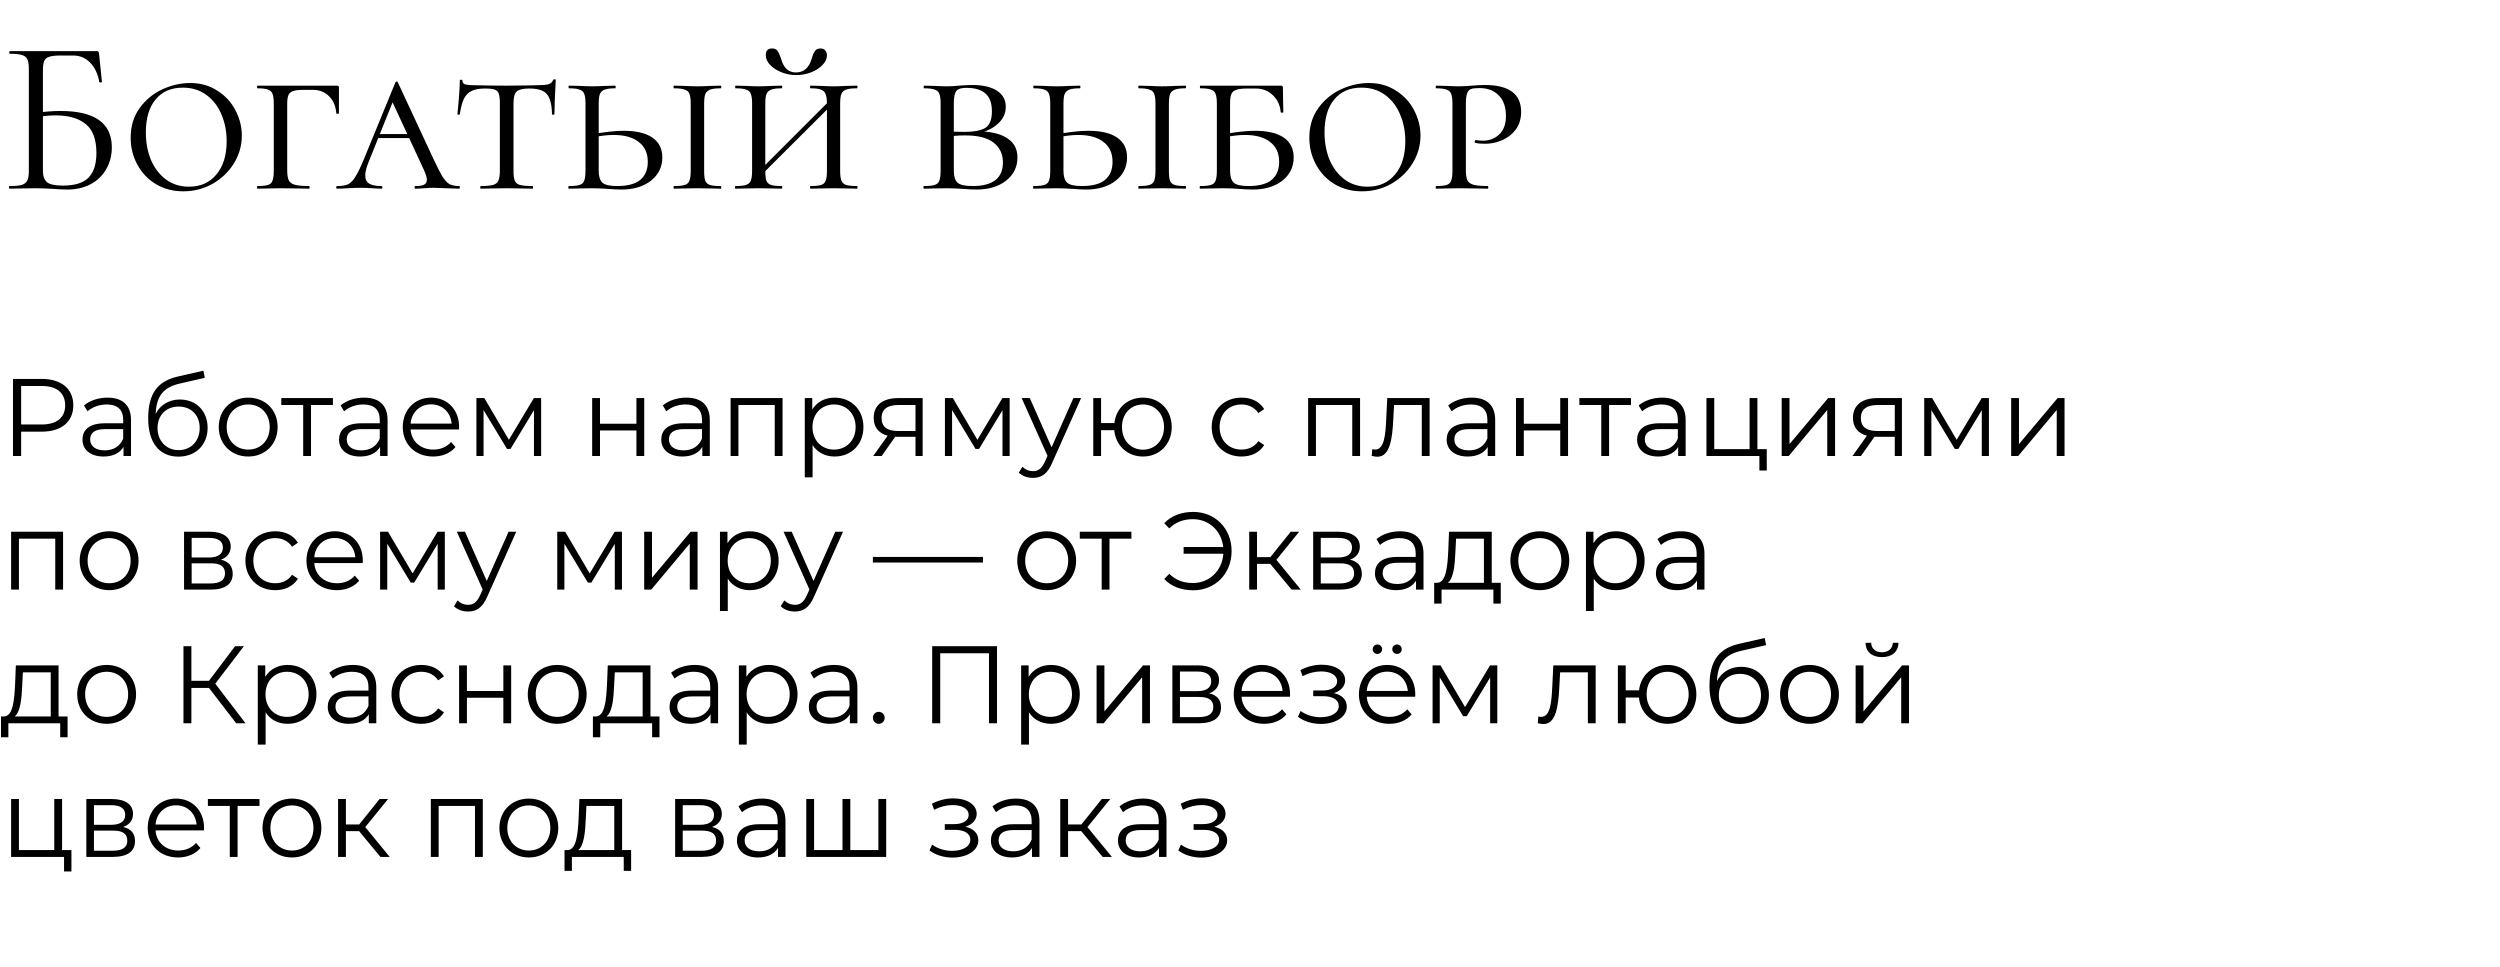 <?xml version="1.0" encoding="UTF-8"?> <svg xmlns="http://www.w3.org/2000/svg" width="318" height="123" viewBox="0 0 318 123" fill="none"><path d="M8.568 24.112C8.064 24.112 7.476 24.084 6.804 24.028C6.524 24.009 6.188 23.991 5.796 23.972C5.404 23.953 4.984 23.944 4.536 23.944L2.632 23.972C2.296 23.991 1.82 24 1.204 24C1.167 24 1.148 23.944 1.148 23.832C1.148 23.72 1.167 23.664 1.204 23.664C1.913 23.664 2.436 23.617 2.772 23.524C3.108 23.412 3.341 23.225 3.472 22.964C3.603 22.703 3.668 22.292 3.668 21.732V8.768C3.668 8.208 3.603 7.797 3.472 7.536C3.36 7.275 3.136 7.097 2.8 7.004C2.483 6.892 1.969 6.836 1.26 6.836C1.204 6.836 1.176 6.78 1.176 6.668C1.176 6.556 1.204 6.5 1.26 6.5H12.292C12.404 6.5 12.479 6.528 12.516 6.584C12.553 6.621 12.581 6.705 12.6 6.836L12.964 10.392C12.964 10.448 12.908 10.485 12.796 10.504C12.703 10.504 12.647 10.476 12.628 10.42C12.441 9.375 12.049 8.553 11.452 7.956C10.873 7.359 10.155 7.06 9.296 7.06H7.7C7.047 7.06 6.561 7.116 6.244 7.228C5.945 7.321 5.74 7.499 5.628 7.76C5.516 8.003 5.46 8.395 5.46 8.936V21.732C5.46 22.385 5.628 22.861 5.964 23.16C6.3 23.459 6.981 23.608 8.008 23.608C9.501 23.608 10.584 23.272 11.256 22.6C11.928 21.909 12.264 20.864 12.264 19.464C12.264 17.747 11.816 16.524 10.92 15.796C10.024 15.049 8.736 14.676 7.056 14.676C6.44 14.676 5.656 14.741 4.704 14.872L4.648 14.34C5.749 14.191 6.767 14.116 7.7 14.116C12.049 14.116 14.224 15.656 14.224 18.736C14.224 19.781 13.981 20.715 13.496 21.536C13.029 22.357 12.367 22.992 11.508 23.44C10.649 23.888 9.669 24.112 8.568 24.112ZM23.313 24.336C22.007 24.336 20.84 24.028 19.813 23.412C18.805 22.796 18.021 21.965 17.461 20.92C16.901 19.875 16.621 18.745 16.621 17.532C16.621 16.076 16.995 14.825 17.741 13.78C18.507 12.716 19.468 11.913 20.625 11.372C21.801 10.831 22.996 10.56 24.209 10.56C25.516 10.56 26.664 10.887 27.653 11.54C28.661 12.175 29.427 13.005 29.949 14.032C30.491 15.059 30.761 16.132 30.761 17.252C30.761 18.503 30.425 19.679 29.753 20.78C29.081 21.863 28.176 22.731 27.037 23.384C25.899 24.019 24.657 24.336 23.313 24.336ZM24.041 23.748C25.497 23.748 26.655 23.235 27.513 22.208C28.391 21.181 28.829 19.763 28.829 17.952C28.829 16.701 28.605 15.563 28.157 14.536C27.728 13.509 27.093 12.688 26.253 12.072C25.413 11.456 24.415 11.148 23.257 11.148C21.764 11.148 20.607 11.652 19.785 12.66C18.964 13.649 18.553 15.04 18.553 16.832C18.553 18.12 18.768 19.287 19.197 20.332C19.645 21.377 20.28 22.208 21.101 22.824C21.941 23.44 22.921 23.748 24.041 23.748ZM32.753 24C32.716 24 32.697 23.944 32.697 23.832C32.697 23.72 32.716 23.664 32.753 23.664C33.369 23.664 33.817 23.617 34.097 23.524C34.377 23.431 34.564 23.253 34.657 22.992C34.769 22.712 34.825 22.292 34.825 21.732V13.164C34.825 12.604 34.769 12.193 34.657 11.932C34.564 11.671 34.377 11.493 34.097 11.4C33.817 11.288 33.369 11.232 32.753 11.232C32.716 11.232 32.697 11.176 32.697 11.064C32.697 10.952 32.716 10.896 32.753 10.896H42.833C43.02 10.896 43.113 10.971 43.113 11.12V13.304V14.396C43.113 14.452 43.057 14.48 42.945 14.48C42.833 14.48 42.777 14.452 42.777 14.396C42.703 13.481 42.395 12.763 41.853 12.24C41.312 11.699 40.631 11.428 39.809 11.428H38.745C38.092 11.428 37.616 11.475 37.317 11.568C37.019 11.661 36.813 11.829 36.701 12.072C36.589 12.315 36.533 12.688 36.533 13.192V21.62C36.533 22.217 36.599 22.656 36.729 22.936C36.86 23.197 37.112 23.384 37.485 23.496C37.877 23.608 38.484 23.664 39.305 23.664C39.361 23.664 39.389 23.72 39.389 23.832C39.389 23.944 39.361 24 39.305 24C38.633 24 38.12 23.991 37.765 23.972L35.665 23.944L34.153 23.972C33.836 23.991 33.369 24 32.753 24ZM48.112 17.056H53.208L53.404 17.56H47.664L48.112 17.056ZM58.388 23.664C58.463 23.664 58.5 23.72 58.5 23.832C58.5 23.944 58.463 24 58.388 24C58.052 24 57.511 23.981 56.764 23.944C56.018 23.907 55.476 23.888 55.14 23.888C54.842 23.888 54.45 23.907 53.964 23.944C53.479 23.981 53.106 24 52.844 24C52.77 24 52.732 23.944 52.732 23.832C52.732 23.72 52.77 23.664 52.844 23.664C53.348 23.664 53.712 23.608 53.936 23.496C54.179 23.365 54.3 23.151 54.3 22.852C54.3 22.591 54.179 22.189 53.936 21.648L49.68 12.464L50.408 11.848L46.908 20.556C46.61 21.265 46.46 21.853 46.46 22.32C46.46 22.805 46.628 23.151 46.964 23.356C47.3 23.561 47.814 23.664 48.504 23.664C48.598 23.664 48.644 23.72 48.644 23.832C48.644 23.944 48.598 24 48.504 24C48.224 24 47.842 23.981 47.356 23.944C46.834 23.907 46.348 23.888 45.9 23.888C45.434 23.888 44.883 23.907 44.248 23.944C43.688 23.981 43.24 24 42.904 24C42.811 24 42.764 23.944 42.764 23.832C42.764 23.72 42.811 23.664 42.904 23.664C43.483 23.664 43.94 23.589 44.276 23.44C44.612 23.272 44.92 22.955 45.2 22.488C45.499 22.021 45.854 21.293 46.264 20.304L50.296 10.476C50.334 10.401 50.39 10.364 50.464 10.364C50.539 10.364 50.586 10.401 50.604 10.476L55.112 20.164C55.598 21.209 55.98 21.965 56.26 22.432C56.559 22.899 56.858 23.225 57.156 23.412C57.474 23.58 57.884 23.664 58.388 23.664ZM61.677 11.26C60.967 11.26 60.407 11.363 59.997 11.568C59.586 11.755 59.259 12.081 59.017 12.548C58.793 13.015 58.615 13.677 58.485 14.536C58.485 14.573 58.429 14.592 58.317 14.592C58.223 14.592 58.177 14.573 58.177 14.536C58.233 14.107 58.298 13.416 58.373 12.464C58.447 11.512 58.485 10.784 58.485 10.28C58.485 10.187 58.541 10.14 58.653 10.14C58.765 10.14 58.821 10.187 58.821 10.28C58.821 10.523 58.961 10.681 59.241 10.756C59.521 10.812 59.866 10.84 60.277 10.84C61.919 10.877 63.329 10.896 64.505 10.896L66.941 10.868C67.277 10.849 67.715 10.84 68.257 10.84C68.929 10.84 69.423 10.803 69.741 10.728C70.058 10.635 70.263 10.448 70.357 10.168C70.394 10.112 70.459 10.084 70.553 10.084C70.646 10.084 70.693 10.112 70.693 10.168C70.581 12.184 70.525 13.64 70.525 14.536C70.525 14.573 70.469 14.592 70.357 14.592C70.263 14.592 70.217 14.573 70.217 14.536C70.198 13.696 70.095 13.043 69.909 12.576C69.741 12.109 69.451 11.773 69.041 11.568C68.63 11.363 68.061 11.26 67.333 11.26C66.53 11.26 65.989 11.391 65.709 11.652C65.447 11.895 65.317 12.399 65.317 13.164V21.732C65.317 22.311 65.373 22.731 65.485 22.992C65.597 23.253 65.811 23.431 66.129 23.524C66.465 23.617 66.997 23.664 67.725 23.664C67.781 23.664 67.809 23.72 67.809 23.832C67.809 23.944 67.781 24 67.725 24C67.146 24 66.698 23.991 66.381 23.972L64.421 23.944L62.545 23.972C62.209 23.991 61.742 24 61.145 24C61.107 24 61.089 23.944 61.089 23.832C61.089 23.72 61.107 23.664 61.145 23.664C61.854 23.664 62.377 23.617 62.713 23.524C63.049 23.431 63.273 23.253 63.385 22.992C63.515 22.712 63.581 22.292 63.581 21.732V13.108C63.581 12.567 63.534 12.175 63.441 11.932C63.366 11.671 63.198 11.493 62.937 11.4C62.675 11.307 62.255 11.26 61.677 11.26ZM76.155 21.732C76.155 22.441 76.314 22.945 76.631 23.244C76.948 23.524 77.574 23.664 78.507 23.664C79.832 23.664 80.812 23.403 81.447 22.88C82.082 22.339 82.399 21.573 82.399 20.584C82.399 19.483 82.016 18.643 81.251 18.064C80.504 17.467 79.441 17.168 78.059 17.168C77.257 17.168 76.37 17.271 75.399 17.476L75.259 17.084C76.902 16.785 78.255 16.636 79.319 16.636C80.924 16.636 82.147 16.925 82.987 17.504C83.827 18.083 84.247 18.923 84.247 20.024C84.247 21.237 83.762 22.227 82.791 22.992C81.82 23.739 80.57 24.112 79.039 24.112C78.554 24.112 77.984 24.084 77.331 24.028C77.07 24.009 76.762 23.991 76.407 23.972C76.052 23.953 75.67 23.944 75.259 23.944L73.635 23.972C73.318 23.991 72.888 24 72.347 24C72.31 24 72.291 23.944 72.291 23.832C72.291 23.72 72.31 23.664 72.347 23.664C72.982 23.664 73.439 23.617 73.719 23.524C74.018 23.431 74.214 23.253 74.307 22.992C74.419 22.712 74.475 22.292 74.475 21.732V13.164C74.475 12.604 74.419 12.193 74.307 11.932C74.214 11.671 74.018 11.493 73.719 11.4C73.439 11.288 72.991 11.232 72.375 11.232C72.338 11.232 72.319 11.176 72.319 11.064C72.319 10.952 72.338 10.896 72.375 10.896L73.635 10.924C74.344 10.961 74.895 10.98 75.287 10.98C75.754 10.98 76.342 10.961 77.051 10.924L78.255 10.896C78.293 10.896 78.311 10.952 78.311 11.064C78.311 11.176 78.293 11.232 78.255 11.232C77.658 11.232 77.21 11.288 76.911 11.4C76.612 11.512 76.407 11.708 76.295 11.988C76.202 12.249 76.155 12.66 76.155 13.22V21.732ZM89.567 21.732C89.567 22.311 89.614 22.731 89.707 22.992C89.819 23.253 90.015 23.431 90.295 23.524C90.575 23.617 91.032 23.664 91.667 23.664C91.723 23.664 91.751 23.72 91.751 23.832C91.751 23.944 91.723 24 91.667 24C91.144 24 90.734 23.991 90.435 23.972L88.699 23.944L87.019 23.972C86.702 23.991 86.272 24 85.731 24C85.694 24 85.675 23.944 85.675 23.832C85.675 23.72 85.694 23.664 85.731 23.664C86.366 23.664 86.823 23.617 87.103 23.524C87.402 23.431 87.598 23.253 87.691 22.992C87.803 22.712 87.859 22.292 87.859 21.732V13.164C87.859 12.604 87.803 12.193 87.691 11.932C87.598 11.671 87.402 11.493 87.103 11.4C86.805 11.288 86.347 11.232 85.731 11.232C85.694 11.232 85.675 11.176 85.675 11.064C85.675 10.952 85.694 10.896 85.731 10.896L87.019 10.924C87.728 10.961 88.288 10.98 88.699 10.98C89.166 10.98 89.754 10.961 90.463 10.924L91.667 10.896C91.723 10.896 91.751 10.952 91.751 11.064C91.751 11.176 91.723 11.232 91.667 11.232C91.07 11.232 90.622 11.288 90.323 11.4C90.025 11.512 89.819 11.708 89.707 11.988C89.614 12.249 89.567 12.66 89.567 13.22V21.732ZM105.187 13.22C105.187 12.66 105.131 12.249 105.019 11.988C104.925 11.708 104.729 11.512 104.431 11.4C104.151 11.288 103.712 11.232 103.115 11.232C103.059 11.232 103.031 11.176 103.031 11.064C103.031 10.952 103.059 10.896 103.115 10.896L104.347 10.924C105.019 10.961 105.588 10.98 106.055 10.98C106.465 10.98 107.025 10.961 107.735 10.924L108.995 10.896C109.051 10.896 109.079 10.952 109.079 11.064C109.079 11.176 109.051 11.232 108.995 11.232C108.379 11.232 107.921 11.288 107.623 11.4C107.343 11.493 107.147 11.671 107.035 11.932C106.923 12.193 106.867 12.604 106.867 13.164V21.732C106.867 22.292 106.923 22.712 107.035 22.992C107.147 23.253 107.343 23.431 107.623 23.524C107.921 23.617 108.379 23.664 108.995 23.664C109.051 23.664 109.079 23.72 109.079 23.832C109.079 23.944 109.051 24 108.995 24C108.472 24 108.052 23.991 107.735 23.972L106.055 23.944L104.347 23.972C104.048 23.991 103.637 24 103.115 24C103.059 24 103.031 23.944 103.031 23.832C103.031 23.72 103.059 23.664 103.115 23.664C103.731 23.664 104.179 23.617 104.459 23.524C104.739 23.431 104.925 23.253 105.019 22.992C105.131 22.712 105.187 22.292 105.187 21.732V13.22ZM96.199 22.124L105.915 12.408L106.335 12.8L96.591 22.516L96.199 22.124ZM95.667 13.164C95.667 12.604 95.611 12.193 95.499 11.932C95.405 11.671 95.209 11.493 94.911 11.4C94.631 11.288 94.183 11.232 93.567 11.232C93.529 11.232 93.511 11.176 93.511 11.064C93.511 10.952 93.529 10.896 93.567 10.896L94.827 10.924C95.536 10.961 96.087 10.98 96.479 10.98C96.945 10.98 97.533 10.961 98.243 10.924L99.447 10.896C99.484 10.896 99.503 10.952 99.503 11.064C99.503 11.176 99.484 11.232 99.447 11.232C98.849 11.232 98.401 11.288 98.103 11.4C97.804 11.512 97.599 11.708 97.487 11.988C97.393 12.249 97.347 12.66 97.347 13.22V21.732C97.347 22.311 97.393 22.731 97.487 22.992C97.599 23.253 97.795 23.431 98.075 23.524C98.355 23.617 98.812 23.664 99.447 23.664C99.484 23.664 99.503 23.72 99.503 23.832C99.503 23.944 99.484 24 99.447 24C98.924 24 98.513 23.991 98.215 23.972L96.479 23.944L94.827 23.972C94.509 23.991 94.08 24 93.539 24C93.501 24 93.483 23.944 93.483 23.832C93.483 23.72 93.501 23.664 93.539 23.664C94.155 23.664 94.603 23.617 94.883 23.524C95.181 23.431 95.387 23.253 95.499 22.992C95.611 22.712 95.667 22.292 95.667 21.732V13.164ZM101.239 9.216C101.761 9.216 102.191 9.057 102.527 8.74C102.863 8.423 103.096 8.012 103.227 7.508C103.357 7.06 103.497 6.724 103.647 6.5C103.796 6.276 104.039 6.164 104.375 6.164C104.636 6.164 104.832 6.248 104.963 6.416C105.112 6.565 105.187 6.771 105.187 7.032C105.187 7.461 105 7.872 104.627 8.264C104.253 8.656 103.759 8.973 103.143 9.216C102.545 9.44 101.92 9.552 101.267 9.552C100.613 9.552 99.988 9.431 99.391 9.188C98.793 8.945 98.308 8.628 97.935 8.236C97.58 7.844 97.403 7.433 97.403 7.004C97.403 6.444 97.673 6.164 98.215 6.164C98.551 6.164 98.784 6.276 98.915 6.5C99.064 6.705 99.213 7.041 99.363 7.508C99.68 8.647 100.305 9.216 101.239 9.216ZM124.967 16.72C126.386 16.795 127.478 17.112 128.243 17.672C129.027 18.213 129.419 18.997 129.419 20.024C129.419 21.237 128.934 22.227 127.963 22.992C126.992 23.739 125.742 24.112 124.211 24.112C123.726 24.112 123.156 24.084 122.503 24.028C122.242 24.009 121.934 23.991 121.579 23.972C121.224 23.953 120.842 23.944 120.431 23.944L118.807 23.972C118.49 23.991 118.06 24 117.519 24C117.482 24 117.463 23.944 117.463 23.832C117.463 23.72 117.482 23.664 117.519 23.664C118.154 23.664 118.611 23.617 118.891 23.524C119.19 23.431 119.386 23.253 119.479 22.992C119.591 22.712 119.647 22.292 119.647 21.732V13.164C119.647 12.604 119.591 12.193 119.479 11.932C119.386 11.671 119.19 11.493 118.891 11.4C118.611 11.288 118.163 11.232 117.547 11.232C117.51 11.232 117.491 11.176 117.491 11.064C117.491 10.952 117.51 10.896 117.547 10.896L118.807 10.924C119.516 10.961 120.058 10.98 120.431 10.98C120.935 10.98 121.448 10.952 121.971 10.896C122.158 10.877 122.419 10.859 122.755 10.84C123.11 10.821 123.418 10.812 123.679 10.812C125.023 10.812 126.068 11.055 126.815 11.54C127.562 12.025 127.935 12.707 127.935 13.584C127.935 14.443 127.58 15.18 126.871 15.796C126.18 16.412 125.266 16.813 124.127 17L124.967 16.72ZM122.951 11.176C122.503 11.176 122.167 11.232 121.943 11.344C121.719 11.437 121.56 11.633 121.467 11.932C121.374 12.212 121.327 12.641 121.327 13.22V16.832L120.627 16.692C121.131 16.748 121.803 16.776 122.643 16.776C123.875 16.776 124.771 16.608 125.331 16.272C125.891 15.917 126.171 15.217 126.171 14.172C126.171 13.127 125.9 12.371 125.359 11.904C124.818 11.419 124.015 11.176 122.951 11.176ZM123.707 23.664C126.283 23.664 127.571 22.665 127.571 20.668C127.571 19.604 127.179 18.764 126.395 18.148C125.611 17.532 124.407 17.224 122.783 17.224C121.924 17.224 121.206 17.28 120.627 17.392L121.327 17.168V21.732C121.327 22.441 121.486 22.945 121.803 23.244C122.139 23.524 122.774 23.664 123.707 23.664ZM135.272 21.732C135.272 22.441 135.431 22.945 135.748 23.244C136.066 23.524 136.691 23.664 137.624 23.664C138.95 23.664 139.93 23.403 140.564 22.88C141.199 22.339 141.516 21.573 141.516 20.584C141.516 19.483 141.134 18.643 140.368 18.064C139.622 17.467 138.558 17.168 137.176 17.168C136.374 17.168 135.487 17.271 134.516 17.476L134.376 17.084C136.019 16.785 137.372 16.636 138.436 16.636C140.042 16.636 141.264 16.925 142.104 17.504C142.944 18.083 143.364 18.923 143.364 20.024C143.364 21.237 142.879 22.227 141.908 22.992C140.938 23.739 139.687 24.112 138.156 24.112C137.671 24.112 137.102 24.084 136.448 24.028C136.187 24.009 135.879 23.991 135.524 23.972C135.17 23.953 134.787 23.944 134.376 23.944L132.752 23.972C132.435 23.991 132.006 24 131.464 24C131.427 24 131.408 23.944 131.408 23.832C131.408 23.72 131.427 23.664 131.464 23.664C132.099 23.664 132.556 23.617 132.836 23.524C133.135 23.431 133.331 23.253 133.424 22.992C133.536 22.712 133.592 22.292 133.592 21.732V13.164C133.592 12.604 133.536 12.193 133.424 11.932C133.331 11.671 133.135 11.493 132.836 11.4C132.556 11.288 132.108 11.232 131.492 11.232C131.455 11.232 131.436 11.176 131.436 11.064C131.436 10.952 131.455 10.896 131.492 10.896L132.752 10.924C133.462 10.961 134.012 10.98 134.404 10.98C134.871 10.98 135.459 10.961 136.168 10.924L137.372 10.896C137.41 10.896 137.428 10.952 137.428 11.064C137.428 11.176 137.41 11.232 137.372 11.232C136.775 11.232 136.327 11.288 136.028 11.4C135.73 11.512 135.524 11.708 135.412 11.988C135.319 12.249 135.272 12.66 135.272 13.22V21.732ZM148.684 21.732C148.684 22.311 148.731 22.731 148.824 22.992C148.936 23.253 149.132 23.431 149.412 23.524C149.692 23.617 150.15 23.664 150.784 23.664C150.84 23.664 150.868 23.72 150.868 23.832C150.868 23.944 150.84 24 150.784 24C150.262 24 149.851 23.991 149.552 23.972L147.816 23.944L146.136 23.972C145.819 23.991 145.39 24 144.848 24C144.811 24 144.792 23.944 144.792 23.832C144.792 23.72 144.811 23.664 144.848 23.664C145.483 23.664 145.94 23.617 146.22 23.524C146.519 23.431 146.715 23.253 146.808 22.992C146.92 22.712 146.976 22.292 146.976 21.732V13.164C146.976 12.604 146.92 12.193 146.808 11.932C146.715 11.671 146.519 11.493 146.22 11.4C145.922 11.288 145.464 11.232 144.848 11.232C144.811 11.232 144.792 11.176 144.792 11.064C144.792 10.952 144.811 10.896 144.848 10.896L146.136 10.924C146.846 10.961 147.406 10.98 147.816 10.98C148.283 10.98 148.871 10.961 149.58 10.924L150.784 10.896C150.84 10.896 150.868 10.952 150.868 11.064C150.868 11.176 150.84 11.232 150.784 11.232C150.187 11.232 149.739 11.288 149.44 11.4C149.142 11.512 148.936 11.708 148.824 11.988C148.731 12.249 148.684 12.66 148.684 13.22V21.732ZM156.464 21.732C156.464 22.441 156.622 22.945 156.94 23.244C157.257 23.524 157.882 23.664 158.816 23.664C160.141 23.664 161.121 23.403 161.756 22.88C162.39 22.339 162.708 21.573 162.708 20.584C162.708 19.483 162.325 18.643 161.56 18.064C160.813 17.467 159.749 17.168 158.368 17.168C157.565 17.168 156.678 17.271 155.708 17.476L155.568 17.084C157.21 16.785 158.564 16.636 159.628 16.636C161.233 16.636 162.456 16.925 163.296 17.504C164.136 18.083 164.556 18.923 164.556 20.024C164.556 21.237 164.07 22.227 163.1 22.992C162.129 23.739 160.878 24.112 159.348 24.112C158.862 24.112 158.293 24.084 157.64 24.028C157.378 24.009 157.07 23.991 156.716 23.972C156.361 23.953 155.978 23.944 155.568 23.944L153.944 23.972C153.626 23.991 153.197 24 152.656 24C152.618 24 152.6 23.944 152.6 23.832C152.6 23.72 152.618 23.664 152.656 23.664C153.29 23.664 153.748 23.617 154.028 23.524C154.326 23.431 154.522 23.253 154.616 22.992C154.728 22.712 154.784 22.292 154.784 21.732V13.164C154.784 12.604 154.728 12.193 154.616 11.932C154.522 11.671 154.326 11.493 154.028 11.4C153.748 11.288 153.3 11.232 152.684 11.232C152.646 11.232 152.628 11.176 152.628 11.064C152.628 10.952 152.646 10.896 152.684 10.896H162.904C163.09 10.896 163.184 10.971 163.184 11.12L163.212 12.912C163.23 13.267 163.24 13.715 163.24 14.256C163.24 14.312 163.184 14.34 163.072 14.34C162.978 14.34 162.922 14.312 162.904 14.256C162.829 13.379 162.493 12.66 161.896 12.1C161.317 11.54 160.598 11.26 159.74 11.26H158.676C158.022 11.26 157.546 11.316 157.248 11.428C156.949 11.521 156.744 11.699 156.632 11.96C156.52 12.221 156.464 12.632 156.464 13.192V21.732ZM173.239 24.336C171.932 24.336 170.766 24.028 169.739 23.412C168.731 22.796 167.947 21.965 167.387 20.92C166.827 19.875 166.547 18.745 166.547 17.532C166.547 16.076 166.92 14.825 167.667 13.78C168.432 12.716 169.394 11.913 170.551 11.372C171.727 10.831 172.922 10.56 174.135 10.56C175.442 10.56 176.59 10.887 177.579 11.54C178.587 12.175 179.352 13.005 179.875 14.032C180.416 15.059 180.687 16.132 180.687 17.252C180.687 18.503 180.351 19.679 179.679 20.78C179.007 21.863 178.102 22.731 176.963 23.384C175.824 24.019 174.583 24.336 173.239 24.336ZM173.967 23.748C175.423 23.748 176.58 23.235 177.439 22.208C178.316 21.181 178.755 19.763 178.755 17.952C178.755 16.701 178.531 15.563 178.083 14.536C177.654 13.509 177.019 12.688 176.179 12.072C175.339 11.456 174.34 11.148 173.183 11.148C171.69 11.148 170.532 11.652 169.711 12.66C168.89 13.649 168.479 15.04 168.479 16.832C168.479 18.12 168.694 19.287 169.123 20.332C169.571 21.377 170.206 22.208 171.027 22.824C171.867 23.44 172.847 23.748 173.967 23.748ZM186.459 21.62C186.459 22.217 186.525 22.656 186.655 22.936C186.786 23.197 187.038 23.384 187.411 23.496C187.803 23.608 188.41 23.664 189.231 23.664C189.287 23.664 189.315 23.72 189.315 23.832C189.315 23.944 189.287 24 189.231 24C188.559 24 188.046 23.991 187.691 23.972L185.619 23.944L183.967 23.972C183.65 23.991 183.221 24 182.679 24C182.642 24 182.623 23.944 182.623 23.832C182.623 23.72 182.642 23.664 182.679 23.664C183.295 23.664 183.743 23.617 184.023 23.524C184.303 23.431 184.49 23.253 184.583 22.992C184.695 22.712 184.751 22.292 184.751 21.732V13.164C184.751 12.604 184.695 12.193 184.583 11.932C184.49 11.671 184.294 11.493 183.995 11.4C183.715 11.288 183.277 11.232 182.679 11.232C182.642 11.232 182.623 11.176 182.623 11.064C182.623 10.952 182.642 10.896 182.679 10.896L183.939 10.924C184.649 10.961 185.199 10.98 185.591 10.98C185.909 10.98 186.207 10.971 186.487 10.952C186.786 10.933 187.038 10.915 187.243 10.896C187.841 10.84 188.382 10.812 188.867 10.812C191.947 10.812 193.487 11.951 193.487 14.228C193.487 15.124 193.254 15.88 192.787 16.496C192.339 17.093 191.761 17.541 191.051 17.84C190.361 18.139 189.642 18.288 188.895 18.288C188.391 18.288 187.981 18.251 187.663 18.176C187.607 18.176 187.579 18.129 187.579 18.036C187.579 17.887 187.635 17.812 187.747 17.812C188.027 17.868 188.317 17.896 188.615 17.896C189.437 17.896 190.127 17.635 190.687 17.112C191.266 16.571 191.555 15.796 191.555 14.788C191.555 13.612 191.247 12.725 190.631 12.128C190.034 11.512 189.222 11.204 188.195 11.204C187.71 11.204 187.355 11.241 187.131 11.316C186.907 11.391 186.739 11.568 186.627 11.848C186.515 12.128 186.459 12.585 186.459 13.22V21.62Z" fill="black"></path><path d="M5.32 48.2C7.812 48.2 9.324 49.46 9.324 51.56C9.324 53.646 7.812 54.906 5.32 54.906H2.688V58H1.652V48.2H5.32ZM5.292 53.996C7.252 53.996 8.288 53.1 8.288 51.56C8.288 49.992 7.252 49.096 5.292 49.096H2.688V53.996H5.292ZM13.682 50.58C15.586 50.58 16.664 51.532 16.664 53.436V58H15.712V56.852C15.264 57.608 14.396 58.07 13.178 58.07C11.512 58.07 10.49 57.202 10.49 55.928C10.49 54.794 11.218 53.842 13.332 53.842H15.67V53.394C15.67 52.134 14.956 51.448 13.584 51.448C12.632 51.448 11.736 51.784 11.134 52.316L10.686 51.574C11.428 50.944 12.52 50.58 13.682 50.58ZM13.332 57.286C14.452 57.286 15.278 56.754 15.67 55.788V54.584H13.36C11.932 54.584 11.47 55.144 11.47 55.9C11.47 56.754 12.156 57.286 13.332 57.286ZM22.881 50.818C24.953 50.818 26.409 52.288 26.409 54.416C26.409 56.586 24.896 58.084 22.698 58.084C20.221 58.084 18.849 56.236 18.849 53.24C18.849 50.034 20.067 48.494 22.573 47.906L25.877 47.15L26.044 48.06L22.936 48.774C20.851 49.236 19.898 50.286 19.8 52.638C20.389 51.504 21.494 50.818 22.881 50.818ZM22.727 57.258C24.294 57.258 25.401 56.096 25.401 54.444C25.401 52.806 24.308 51.714 22.727 51.714C21.145 51.714 20.038 52.806 20.038 54.444C20.038 56.096 21.159 57.258 22.727 57.258ZM31.577 58.07C29.421 58.07 27.825 56.502 27.825 54.318C27.825 52.134 29.421 50.58 31.577 50.58C33.733 50.58 35.315 52.134 35.315 54.318C35.315 56.502 33.733 58.07 31.577 58.07ZM31.577 57.188C33.145 57.188 34.307 56.04 34.307 54.318C34.307 52.596 33.145 51.448 31.577 51.448C30.009 51.448 28.833 52.596 28.833 54.318C28.833 56.04 30.009 57.188 31.577 57.188ZM42.346 50.636V51.518H39.56V58H38.566V51.518H35.78V50.636H42.346ZM46.317 50.58C48.221 50.58 49.299 51.532 49.299 53.436V58H48.347V56.852C47.899 57.608 47.031 58.07 45.813 58.07C44.147 58.07 43.125 57.202 43.125 55.928C43.125 54.794 43.853 53.842 45.967 53.842H48.305V53.394C48.305 52.134 47.591 51.448 46.219 51.448C45.267 51.448 44.371 51.784 43.769 52.316L43.321 51.574C44.063 50.944 45.155 50.58 46.317 50.58ZM45.967 57.286C47.087 57.286 47.913 56.754 48.305 55.788V54.584H45.995C44.567 54.584 44.105 55.144 44.105 55.9C44.105 56.754 44.791 57.286 45.967 57.286ZM58.399 54.318C58.399 54.402 58.385 54.514 58.385 54.626H52.225C52.337 56.166 53.513 57.188 55.123 57.188C56.019 57.188 56.817 56.866 57.377 56.222L57.937 56.866C57.279 57.65 56.257 58.07 55.095 58.07C52.799 58.07 51.231 56.502 51.231 54.318C51.231 52.134 52.757 50.58 54.829 50.58C56.901 50.58 58.399 52.106 58.399 54.318ZM54.829 51.434C53.401 51.434 52.351 52.442 52.225 53.884H57.447C57.321 52.442 56.271 51.434 54.829 51.434ZM67.907 50.636H68.832V58H67.921V52.176L64.939 57.104H64.492L61.51 52.162V58H60.599V50.636H61.608L64.73 55.942L67.907 50.636ZM75.324 58V50.636H76.318V53.898H80.952V50.636H81.946V58H80.952V54.752H76.318V58H75.324ZM87.305 50.58C89.209 50.58 90.287 51.532 90.287 53.436V58H89.335V56.852C88.887 57.608 88.019 58.07 86.801 58.07C85.135 58.07 84.113 57.202 84.113 55.928C84.113 54.794 84.841 53.842 86.955 53.842H89.293V53.394C89.293 52.134 88.579 51.448 87.207 51.448C86.255 51.448 85.359 51.784 84.757 52.316L84.309 51.574C85.051 50.944 86.143 50.58 87.305 50.58ZM86.955 57.286C88.075 57.286 88.901 56.754 89.293 55.788V54.584H86.983C85.555 54.584 85.093 55.144 85.093 55.9C85.093 56.754 85.779 57.286 86.955 57.286ZM92.933 50.636H99.541V58H98.547V51.518H93.927V58H92.933V50.636ZM106.161 50.58C108.261 50.58 109.829 52.092 109.829 54.318C109.829 56.558 108.261 58.07 106.161 58.07C104.985 58.07 103.977 57.566 103.361 56.614V60.716H102.367V50.636H103.319V52.092C103.921 51.112 104.943 50.58 106.161 50.58ZM106.091 57.188C107.645 57.188 108.835 56.04 108.835 54.318C108.835 52.61 107.645 51.448 106.091 51.448C104.523 51.448 103.347 52.61 103.347 54.318C103.347 56.04 104.523 57.188 106.091 57.188ZM114.267 50.636H117.361V58H116.451V55.564H114.141H113.861L112.153 58H111.075L112.909 55.424C111.775 55.116 111.131 54.346 111.131 53.156C111.131 51.476 112.363 50.636 114.267 50.636ZM112.139 53.184C112.139 54.304 112.853 54.822 114.225 54.822H116.451V51.518H114.295C112.923 51.518 112.139 52.008 112.139 53.184ZM127.503 50.636H128.427V58H127.517V52.176L124.535 57.104H124.087L121.105 52.162V58H120.195V50.636H121.203L124.325 55.942L127.503 50.636ZM136.534 50.636H137.514L133.832 58.882C133.216 60.324 132.432 60.786 131.382 60.786C130.696 60.786 130.038 60.562 129.59 60.114L130.052 59.372C130.416 59.736 130.864 59.932 131.396 59.932C132.054 59.932 132.502 59.624 132.922 58.7L133.244 57.986L129.954 50.636H130.99L133.762 56.894L136.534 50.636ZM145.39 50.58C147.49 50.58 149.044 52.12 149.044 54.318C149.044 56.502 147.49 58.07 145.39 58.07C143.416 58.07 141.918 56.698 141.736 54.724H140.056V58H139.062V50.636H140.056V53.814H141.75C141.974 51.882 143.444 50.58 145.39 50.58ZM145.39 57.202C146.902 57.202 148.064 56.04 148.064 54.318C148.064 52.596 146.902 51.448 145.39 51.448C143.864 51.448 142.716 52.596 142.716 54.318C142.716 56.04 143.864 57.202 145.39 57.202ZM157.92 58.07C155.722 58.07 154.126 56.516 154.126 54.318C154.126 52.12 155.722 50.58 157.92 50.58C159.166 50.58 160.216 51.07 160.804 52.036L160.062 52.54C159.558 51.798 158.774 51.448 157.92 51.448C156.31 51.448 155.134 52.596 155.134 54.318C155.134 56.054 156.31 57.188 157.92 57.188C158.774 57.188 159.558 56.852 160.062 56.11L160.804 56.614C160.216 57.566 159.166 58.07 157.92 58.07ZM166.393 50.636H173.001V58H172.007V51.518H167.387V58H166.393V50.636ZM176.456 50.636H181.846V58H180.852V51.518H177.324L177.226 53.338C177.1 55.914 176.778 58.098 175.196 58.098C174.972 58.098 174.748 58.056 174.482 57.986L174.552 57.132C174.678 57.16 174.804 57.188 174.902 57.188C176.12 57.188 176.232 55.214 176.33 53.268L176.456 50.636ZM187.206 50.58C189.11 50.58 190.188 51.532 190.188 53.436V58H189.236V56.852C188.788 57.608 187.92 58.07 186.702 58.07C185.036 58.07 184.014 57.202 184.014 55.928C184.014 54.794 184.742 53.842 186.856 53.842H189.194V53.394C189.194 52.134 188.48 51.448 187.108 51.448C186.156 51.448 185.26 51.784 184.658 52.316L184.21 51.574C184.952 50.944 186.044 50.58 187.206 50.58ZM186.856 57.286C187.976 57.286 188.802 56.754 189.194 55.788V54.584H186.884C185.456 54.584 184.994 55.144 184.994 55.9C184.994 56.754 185.68 57.286 186.856 57.286ZM192.834 58V50.636H193.828V53.898H198.462V50.636H199.456V58H198.462V54.752H193.828V58H192.834ZM207.461 50.636V51.518H204.675V58H203.681V51.518H200.895V50.636H207.461ZM211.432 50.58C213.336 50.58 214.414 51.532 214.414 53.436V58H213.462V56.852C213.014 57.608 212.146 58.07 210.928 58.07C209.262 58.07 208.24 57.202 208.24 55.928C208.24 54.794 208.968 53.842 211.082 53.842H213.42V53.394C213.42 52.134 212.706 51.448 211.334 51.448C210.382 51.448 209.486 51.784 208.884 52.316L208.436 51.574C209.178 50.944 210.27 50.58 211.432 50.58ZM211.082 57.286C212.202 57.286 213.028 56.754 213.42 55.788V54.584H211.11C209.682 54.584 209.22 55.144 209.22 55.9C209.22 56.754 209.906 57.286 211.082 57.286ZM223.542 57.132H224.732V59.848H223.794V58H217.06V50.636H218.054V57.132H222.548V50.636H223.542V57.132ZM226.631 58V50.636H227.625V56.488L232.539 50.636H233.421V58H232.427V52.148L227.527 58H226.631ZM238.831 50.636H241.925V58H241.015V55.564H238.705H238.425L236.717 58H235.639L237.473 55.424C236.339 55.116 235.695 54.346 235.695 53.156C235.695 51.476 236.927 50.636 238.831 50.636ZM236.703 53.184C236.703 54.304 237.417 54.822 238.789 54.822H241.015V51.518H238.859C237.487 51.518 236.703 52.008 236.703 53.184ZM252.068 50.636H252.992V58H252.082V52.176L249.1 57.104H248.652L245.67 52.162V58H244.76V50.636H245.768L248.89 55.942L252.068 50.636ZM255.82 58V50.636H256.814V56.488L261.728 50.636H262.61V58H261.616V52.148L256.716 58H255.82ZM1.414 67.636H8.022V75H7.028V68.518H2.408V75H1.414V67.636ZM13.886 75.07C11.73 75.07 10.134 73.502 10.134 71.318C10.134 69.134 11.73 67.58 13.886 67.58C16.042 67.58 17.624 69.134 17.624 71.318C17.624 73.502 16.042 75.07 13.886 75.07ZM13.886 74.188C15.454 74.188 16.616 73.04 16.616 71.318C16.616 69.596 15.454 68.448 13.886 68.448C12.318 68.448 11.142 69.596 11.142 71.318C11.142 73.04 12.318 74.188 13.886 74.188ZM28.102 71.192C29.124 71.43 29.6 72.032 29.6 72.998C29.6 74.272 28.676 75 26.758 75H23.412V67.636H26.66C28.326 67.636 29.348 68.308 29.348 69.526C29.348 70.352 28.872 70.912 28.102 71.192ZM24.378 68.42V70.912H26.59C27.724 70.912 28.354 70.478 28.354 69.652C28.354 68.826 27.724 68.42 26.59 68.42H24.378ZM26.716 74.216C27.962 74.216 28.62 73.824 28.62 72.942C28.62 72.06 28.06 71.654 26.814 71.654H24.378V74.216H26.716ZM35.01 75.07C32.812 75.07 31.216 73.516 31.216 71.318C31.216 69.12 32.812 67.58 35.01 67.58C36.256 67.58 37.306 68.07 37.894 69.036L37.152 69.54C36.648 68.798 35.864 68.448 35.01 68.448C33.4 68.448 32.224 69.596 32.224 71.318C32.224 73.054 33.4 74.188 35.01 74.188C35.864 74.188 36.648 73.852 37.152 73.11L37.894 73.614C37.306 74.566 36.256 75.07 35.01 75.07ZM46.149 71.318C46.149 71.402 46.135 71.514 46.135 71.626H39.975C40.087 73.166 41.263 74.188 42.873 74.188C43.769 74.188 44.567 73.866 45.127 73.222L45.687 73.866C45.029 74.65 44.007 75.07 42.845 75.07C40.549 75.07 38.981 73.502 38.981 71.318C38.981 69.134 40.507 67.58 42.579 67.58C44.651 67.58 46.149 69.106 46.149 71.318ZM42.579 68.434C41.151 68.434 40.101 69.442 39.975 70.884H45.197C45.071 69.442 44.021 68.434 42.579 68.434ZM55.657 67.636H56.581V75H55.672V69.176L52.69 74.104H52.242L49.26 69.162V75H48.349V67.636H49.358L52.48 72.942L55.657 67.636ZM64.688 67.636H65.668L61.986 75.882C61.37 77.324 60.586 77.786 59.536 77.786C58.85 77.786 58.192 77.562 57.744 77.114L58.206 76.372C58.57 76.736 59.018 76.932 59.55 76.932C60.208 76.932 60.656 76.624 61.076 75.7L61.398 74.986L58.108 67.636H59.144L61.916 73.894L64.688 67.636ZM78.189 67.636H79.113V75H78.203V69.176L75.221 74.104H74.773L71.791 69.162V75H70.881V67.636H71.889L75.011 72.942L78.189 67.636ZM81.941 75V67.636H82.935V73.488L87.849 67.636H88.731V75H87.737V69.148L82.837 75H81.941ZM95.374 67.58C97.474 67.58 99.042 69.092 99.042 71.318C99.042 73.558 97.474 75.07 95.374 75.07C94.198 75.07 93.19 74.566 92.574 73.614V77.716H91.58V67.636H92.532V69.092C93.134 68.112 94.156 67.58 95.374 67.58ZM95.304 74.188C96.858 74.188 98.048 73.04 98.048 71.318C98.048 69.61 96.858 68.448 95.304 68.448C93.736 68.448 92.56 69.61 92.56 71.318C92.56 73.04 93.736 74.188 95.304 74.188ZM106.251 67.636H107.231L103.549 75.882C102.933 77.324 102.149 77.786 101.099 77.786C100.413 77.786 99.755 77.562 99.307 77.114L99.769 76.372C100.133 76.736 100.581 76.932 101.113 76.932C101.771 76.932 102.219 76.624 102.639 75.7L102.961 74.986L99.671 67.636H100.707L103.479 73.894L106.251 67.636ZM111.029 71.556V70.842H125.029V71.556H111.029ZM133.145 75.07C130.989 75.07 129.393 73.502 129.393 71.318C129.393 69.134 130.989 67.58 133.145 67.58C135.301 67.58 136.883 69.134 136.883 71.318C136.883 73.502 135.301 75.07 133.145 75.07ZM133.145 74.188C134.713 74.188 135.875 73.04 135.875 71.318C135.875 69.596 134.713 68.448 133.145 68.448C131.577 68.448 130.401 69.596 130.401 71.318C130.401 73.04 131.577 74.188 133.145 74.188ZM143.914 67.636V68.518H141.128V75H140.134V68.518H137.348V67.636H143.914ZM151.788 65.116C154.574 65.116 156.66 67.23 156.66 70.1C156.66 72.97 154.574 75.084 151.788 75.084C150.276 75.084 148.96 74.608 148.092 73.642L148.736 72.984C149.548 73.81 150.57 74.16 151.746 74.16C153.846 74.16 155.456 72.592 155.61 70.436H150.556V69.582H155.596C155.372 67.524 153.79 66.04 151.746 66.04C150.57 66.04 149.548 66.39 148.736 67.216L148.092 66.558C148.96 65.606 150.276 65.116 151.788 65.116ZM164.29 75L161.574 71.724H159.894V75H158.9V67.636H159.894V70.87H161.588L164.178 67.636H165.256L162.358 71.206L165.466 75H164.29ZM171.725 71.192C172.747 71.43 173.223 72.032 173.223 72.998C173.223 74.272 172.299 75 170.381 75H167.035V67.636H170.283C171.949 67.636 172.971 68.308 172.971 69.526C172.971 70.352 172.495 70.912 171.725 71.192ZM168.001 68.42V70.912H170.213C171.347 70.912 171.977 70.478 171.977 69.652C171.977 68.826 171.347 68.42 170.213 68.42H168.001ZM170.339 74.216C171.585 74.216 172.243 73.824 172.243 72.942C172.243 72.06 171.683 71.654 170.437 71.654H168.001V74.216H170.339ZM178.087 67.58C179.991 67.58 181.069 68.532 181.069 70.436V75H180.117V73.852C179.669 74.608 178.801 75.07 177.583 75.07C175.917 75.07 174.895 74.202 174.895 72.928C174.895 71.794 175.623 70.842 177.737 70.842H180.075V70.394C180.075 69.134 179.361 68.448 177.989 68.448C177.037 68.448 176.141 68.784 175.539 69.316L175.091 68.574C175.833 67.944 176.925 67.58 178.087 67.58ZM177.737 74.286C178.857 74.286 179.683 73.754 180.075 72.788V71.584H177.765C176.337 71.584 175.875 72.144 175.875 72.9C175.875 73.754 176.561 74.286 177.737 74.286ZM189.749 74.132H190.897V76.778H189.959V75H183.365V76.778H182.427V74.132H182.847C183.939 74.062 184.121 72.088 184.219 70.1L184.317 67.636H189.749V74.132ZM185.129 70.156C185.059 71.836 184.905 73.572 184.163 74.132H188.755V68.518H185.213L185.129 70.156ZM195.872 75.07C193.716 75.07 192.12 73.502 192.12 71.318C192.12 69.134 193.716 67.58 195.872 67.58C198.028 67.58 199.61 69.134 199.61 71.318C199.61 73.502 198.028 75.07 195.872 75.07ZM195.872 74.188C197.44 74.188 198.602 73.04 198.602 71.318C198.602 69.596 197.44 68.448 195.872 68.448C194.304 68.448 193.128 69.596 193.128 71.318C193.128 73.04 194.304 74.188 195.872 74.188ZM205.528 67.58C207.628 67.58 209.196 69.092 209.196 71.318C209.196 73.558 207.628 75.07 205.528 75.07C204.352 75.07 203.344 74.566 202.728 73.614V77.716H201.734V67.636H202.686V69.092C203.288 68.112 204.31 67.58 205.528 67.58ZM205.458 74.188C207.012 74.188 208.202 73.04 208.202 71.318C208.202 69.61 207.012 68.448 205.458 68.448C203.89 68.448 202.714 69.61 202.714 71.318C202.714 73.04 203.89 74.188 205.458 74.188ZM213.825 67.58C215.729 67.58 216.807 68.532 216.807 70.436V75H215.855V73.852C215.407 74.608 214.539 75.07 213.321 75.07C211.655 75.07 210.633 74.202 210.633 72.928C210.633 71.794 211.361 70.842 213.475 70.842H215.813V70.394C215.813 69.134 215.099 68.448 213.727 68.448C212.775 68.448 211.879 68.784 211.277 69.316L210.829 68.574C211.571 67.944 212.663 67.58 213.825 67.58ZM213.475 74.286C214.595 74.286 215.421 73.754 215.813 72.788V71.584H213.503C212.075 71.584 211.613 72.144 211.613 72.9C211.613 73.754 212.299 74.286 213.475 74.286ZM7.448 91.132H8.596V93.778H7.658V92H1.064V93.778H0.126V91.132H0.546C1.638 91.062 1.82 89.088 1.918 87.1L2.016 84.636H7.448V91.132ZM2.828 87.156C2.758 88.836 2.604 90.572 1.862 91.132H6.454V85.518H2.912L2.828 87.156ZM13.571 92.07C11.415 92.07 9.819 90.502 9.819 88.318C9.819 86.134 11.415 84.58 13.571 84.58C15.727 84.58 17.309 86.134 17.309 88.318C17.309 90.502 15.727 92.07 13.571 92.07ZM13.571 91.188C15.139 91.188 16.301 90.04 16.301 88.318C16.301 86.596 15.139 85.448 13.571 85.448C12.003 85.448 10.827 86.596 10.827 88.318C10.827 90.04 12.003 91.188 13.571 91.188ZM30.042 92L26.584 87.506H24.344V92H23.336V82.2H24.344V86.596H26.584L29.902 82.2H31.022L27.382 86.96L31.232 92H30.042ZM36.585 84.58C38.685 84.58 40.253 86.092 40.253 88.318C40.253 90.558 38.685 92.07 36.585 92.07C35.409 92.07 34.401 91.566 33.785 90.614V94.716H32.791V84.636H33.743V86.092C34.345 85.112 35.367 84.58 36.585 84.58ZM36.515 91.188C38.069 91.188 39.259 90.04 39.259 88.318C39.259 86.61 38.069 85.448 36.515 85.448C34.947 85.448 33.771 86.61 33.771 88.318C33.771 90.04 34.947 91.188 36.515 91.188ZM44.882 84.58C46.786 84.58 47.864 85.532 47.864 87.436V92H46.912V90.852C46.464 91.608 45.596 92.07 44.378 92.07C42.712 92.07 41.69 91.202 41.69 89.928C41.69 88.794 42.418 87.842 44.532 87.842H46.87V87.394C46.87 86.134 46.156 85.448 44.784 85.448C43.832 85.448 42.936 85.784 42.334 86.316L41.886 85.574C42.628 84.944 43.72 84.58 44.882 84.58ZM44.532 91.286C45.652 91.286 46.478 90.754 46.87 89.788V88.584H44.56C43.132 88.584 42.67 89.144 42.67 89.9C42.67 90.754 43.356 91.286 44.532 91.286ZM53.59 92.07C51.392 92.07 49.796 90.516 49.796 88.318C49.796 86.12 51.392 84.58 53.59 84.58C54.836 84.58 55.886 85.07 56.474 86.036L55.732 86.54C55.228 85.798 54.444 85.448 53.59 85.448C51.98 85.448 50.804 86.596 50.804 88.318C50.804 90.054 51.98 91.188 53.59 91.188C54.444 91.188 55.228 90.852 55.732 90.11L56.474 90.614C55.886 91.566 54.836 92.07 53.59 92.07ZM58.398 92V84.636H59.392V87.898H64.026V84.636H65.02V92H64.026V88.752H59.392V92H58.398ZM70.884 92.07C68.728 92.07 67.132 90.502 67.132 88.318C67.132 86.134 68.728 84.58 70.884 84.58C73.04 84.58 74.622 86.134 74.622 88.318C74.622 90.502 73.04 92.07 70.884 92.07ZM70.884 91.188C72.452 91.188 73.614 90.04 73.614 88.318C73.614 86.596 72.452 85.448 70.884 85.448C69.316 85.448 68.14 86.596 68.14 88.318C68.14 90.04 69.316 91.188 70.884 91.188ZM82.739 91.132H83.887V93.778H82.949V92H76.355V93.778H75.417V91.132H75.837C76.929 91.062 77.111 89.088 77.209 87.1L77.307 84.636H82.739V91.132ZM78.119 87.156C78.049 88.836 77.895 90.572 77.153 91.132H81.745V85.518H78.203L78.119 87.156ZM88.358 84.58C90.262 84.58 91.34 85.532 91.34 87.436V92H90.388V90.852C89.94 91.608 89.072 92.07 87.854 92.07C86.188 92.07 85.166 91.202 85.166 89.928C85.166 88.794 85.894 87.842 88.008 87.842H90.346V87.394C90.346 86.134 89.632 85.448 88.26 85.448C87.308 85.448 86.412 85.784 85.81 86.316L85.362 85.574C86.104 84.944 87.196 84.58 88.358 84.58ZM88.008 91.286C89.128 91.286 89.954 90.754 90.346 89.788V88.584H88.036C86.608 88.584 86.146 89.144 86.146 89.9C86.146 90.754 86.832 91.286 88.008 91.286ZM97.78 84.58C99.88 84.58 101.448 86.092 101.448 88.318C101.448 90.558 99.88 92.07 97.78 92.07C96.604 92.07 95.596 91.566 94.98 90.614V94.716H93.986V84.636H94.938V86.092C95.54 85.112 96.562 84.58 97.78 84.58ZM97.71 91.188C99.264 91.188 100.454 90.04 100.454 88.318C100.454 86.61 99.264 85.448 97.71 85.448C96.142 85.448 94.966 86.61 94.966 88.318C94.966 90.04 96.142 91.188 97.71 91.188ZM106.077 84.58C107.981 84.58 109.059 85.532 109.059 87.436V92H108.107V90.852C107.659 91.608 106.791 92.07 105.573 92.07C103.907 92.07 102.885 91.202 102.885 89.928C102.885 88.794 103.613 87.842 105.727 87.842H108.065V87.394C108.065 86.134 107.351 85.448 105.979 85.448C105.027 85.448 104.131 85.784 103.529 86.316L103.081 85.574C103.823 84.944 104.915 84.58 106.077 84.58ZM105.727 91.286C106.847 91.286 107.673 90.754 108.065 89.788V88.584H105.755C104.327 88.584 103.865 89.144 103.865 89.9C103.865 90.754 104.551 91.286 105.727 91.286ZM111.775 92.07C111.369 92.07 111.033 91.734 111.033 91.3C111.033 90.866 111.369 90.544 111.775 90.544C112.181 90.544 112.531 90.866 112.531 91.3C112.531 91.734 112.181 92.07 111.775 92.07ZM118.574 82.2H126.82V92H125.798V83.096H119.596V92H118.574V82.2ZM133.683 84.58C135.783 84.58 137.351 86.092 137.351 88.318C137.351 90.558 135.783 92.07 133.683 92.07C132.507 92.07 131.499 91.566 130.883 90.614V94.716H129.889V84.636H130.841V86.092C131.443 85.112 132.465 84.58 133.683 84.58ZM133.613 91.188C135.167 91.188 136.357 90.04 136.357 88.318C136.357 86.61 135.167 85.448 133.613 85.448C132.045 85.448 130.869 86.61 130.869 88.318C130.869 90.04 132.045 91.188 133.613 91.188ZM139.486 92V84.636H140.48V90.488L145.394 84.636H146.276V92H145.282V86.148L140.382 92H139.486ZM153.815 88.192C154.837 88.43 155.313 89.032 155.313 89.998C155.313 91.272 154.389 92 152.471 92H149.125V84.636H152.373C154.039 84.636 155.061 85.308 155.061 86.526C155.061 87.352 154.585 87.912 153.815 88.192ZM150.091 85.42V87.912H152.303C153.437 87.912 154.067 87.478 154.067 86.652C154.067 85.826 153.437 85.42 152.303 85.42H150.091ZM152.429 91.216C153.675 91.216 154.333 90.824 154.333 89.942C154.333 89.06 153.773 88.654 152.527 88.654H150.091V91.216H152.429ZM164.097 88.318C164.097 88.402 164.083 88.514 164.083 88.626H157.923C158.035 90.166 159.211 91.188 160.821 91.188C161.717 91.188 162.515 90.866 163.075 90.222L163.635 90.866C162.977 91.65 161.955 92.07 160.793 92.07C158.497 92.07 156.929 90.502 156.929 88.318C156.929 86.134 158.455 84.58 160.527 84.58C162.599 84.58 164.097 86.106 164.097 88.318ZM160.527 85.434C159.099 85.434 158.049 86.442 157.923 87.884H163.145C163.019 86.442 161.969 85.434 160.527 85.434ZM169.676 88.164C170.712 88.402 171.314 89.018 171.314 89.886C171.314 91.216 169.844 92.084 168.01 92.084C166.96 92.084 165.882 91.776 165.098 91.174L165.434 90.432C166.12 90.95 167.072 91.23 167.968 91.23C169.298 91.23 170.292 90.698 170.292 89.802C170.292 89.018 169.536 88.556 168.304 88.556H167.044V87.828H168.248C169.326 87.828 170.082 87.394 170.082 86.666C170.082 85.854 169.214 85.406 168.038 85.406C167.282 85.406 166.47 85.602 165.686 86.008L165.406 85.238C166.316 84.762 167.24 84.552 168.136 84.552C169.816 84.552 171.104 85.322 171.104 86.526C171.104 87.296 170.53 87.884 169.676 88.164ZM175.208 83.18C174.872 83.18 174.606 82.928 174.606 82.578C174.606 82.242 174.872 81.976 175.208 81.976C175.53 81.976 175.81 82.242 175.81 82.578C175.81 82.928 175.53 83.18 175.208 83.18ZM177.7 83.18C177.378 83.18 177.098 82.928 177.098 82.578C177.098 82.242 177.378 81.976 177.7 81.976C178.036 81.976 178.302 82.242 178.302 82.578C178.302 82.928 178.036 83.18 177.7 83.18ZM180.024 88.318C180.024 88.402 180.01 88.514 180.01 88.626H173.85C173.962 90.166 175.138 91.188 176.748 91.188C177.644 91.188 178.442 90.866 179.002 90.222L179.562 90.866C178.904 91.65 177.882 92.07 176.72 92.07C174.424 92.07 172.856 90.502 172.856 88.318C172.856 86.134 174.382 84.58 176.454 84.58C178.526 84.58 180.024 86.106 180.024 88.318ZM176.454 85.434C175.026 85.434 173.976 86.442 173.85 87.884H179.072C178.946 86.442 177.896 85.434 176.454 85.434ZM189.533 84.636H190.457V92H189.547V86.176L186.565 91.104H186.117L183.135 86.162V92H182.225V84.636H183.233L186.355 89.942L189.533 84.636ZM197.579 84.636H202.969V92H201.975V85.518H198.447L198.349 87.338C198.223 89.914 197.901 92.098 196.319 92.098C196.095 92.098 195.871 92.056 195.605 91.986L195.675 91.132C195.801 91.16 195.927 91.188 196.025 91.188C197.243 91.188 197.355 89.214 197.453 87.268L197.579 84.636ZM212.123 84.58C214.223 84.58 215.777 86.12 215.777 88.318C215.777 90.502 214.223 92.07 212.123 92.07C210.149 92.07 208.651 90.698 208.469 88.724H206.789V92H205.795V84.636H206.789V87.814H208.483C208.707 85.882 210.177 84.58 212.123 84.58ZM212.123 91.202C213.635 91.202 214.797 90.04 214.797 88.318C214.797 86.596 213.635 85.448 212.123 85.448C210.597 85.448 209.449 86.596 209.449 88.318C209.449 90.04 210.597 91.202 212.123 91.202ZM221.478 84.818C223.55 84.818 225.006 86.288 225.006 88.416C225.006 90.586 223.494 92.084 221.296 92.084C218.818 92.084 217.446 90.236 217.446 87.24C217.446 84.034 218.664 82.494 221.17 81.906L224.474 81.15L224.642 82.06L221.534 82.774C219.448 83.236 218.496 84.286 218.398 86.638C218.986 85.504 220.092 84.818 221.478 84.818ZM221.324 91.258C222.892 91.258 223.998 90.096 223.998 88.444C223.998 86.806 222.906 85.714 221.324 85.714C219.742 85.714 218.636 86.806 218.636 88.444C218.636 90.096 219.756 91.258 221.324 91.258ZM230.175 92.07C228.019 92.07 226.423 90.502 226.423 88.318C226.423 86.134 228.019 84.58 230.175 84.58C232.331 84.58 233.913 86.134 233.913 88.318C233.913 90.502 232.331 92.07 230.175 92.07ZM230.175 91.188C231.743 91.188 232.905 90.04 232.905 88.318C232.905 86.596 231.743 85.448 230.175 85.448C228.607 85.448 227.431 86.596 227.431 88.318C227.431 90.04 228.607 91.188 230.175 91.188ZM239.383 83.586C238.137 83.586 237.325 82.942 237.297 81.766H238.011C238.025 82.508 238.585 82.97 239.383 82.97C240.181 82.97 240.741 82.508 240.769 81.766H241.483C241.455 82.942 240.629 83.586 239.383 83.586ZM236.037 92V84.636H237.031V90.488L241.945 84.636H242.827V92H241.833V86.148L236.933 92H236.037ZM7.896 108.132H9.086V110.848H8.148V109H1.414V101.636H2.408V108.132H6.902V101.636H7.896V108.132ZM15.674 105.192C16.696 105.43 17.172 106.032 17.172 106.998C17.172 108.272 16.248 109 14.33 109H10.984V101.636H14.232C15.898 101.636 16.92 102.308 16.92 103.526C16.92 104.352 16.444 104.912 15.674 105.192ZM11.95 102.42V104.912H14.162C15.296 104.912 15.926 104.478 15.926 103.652C15.926 102.826 15.296 102.42 14.162 102.42H11.95ZM14.288 108.216C15.534 108.216 16.192 107.824 16.192 106.942C16.192 106.06 15.632 105.654 14.386 105.654H11.95V108.216H14.288ZM25.956 105.318C25.956 105.402 25.942 105.514 25.942 105.626H19.782C19.894 107.166 21.07 108.188 22.68 108.188C23.576 108.188 24.374 107.866 24.934 107.222L25.494 107.866C24.836 108.65 23.814 109.07 22.652 109.07C20.356 109.07 18.788 107.502 18.788 105.318C18.788 103.134 20.314 101.58 22.386 101.58C24.458 101.58 25.956 103.106 25.956 105.318ZM22.386 102.434C20.958 102.434 19.908 103.442 19.782 104.884H25.004C24.878 103.442 23.828 102.434 22.386 102.434ZM33.008 101.636V102.518H30.222V109H29.228V102.518H26.442V101.636H33.008ZM37.142 109.07C34.986 109.07 33.389 107.502 33.389 105.318C33.389 103.134 34.986 101.58 37.142 101.58C39.297 101.58 40.88 103.134 40.88 105.318C40.88 107.502 39.297 109.07 37.142 109.07ZM37.142 108.188C38.709 108.188 39.871 107.04 39.871 105.318C39.871 103.596 38.709 102.448 37.142 102.448C35.574 102.448 34.398 103.596 34.398 105.318C34.398 107.04 35.574 108.188 37.142 108.188ZM48.394 109L45.678 105.724H43.998V109H43.004V101.636H43.998V104.87H45.692L48.282 101.636H49.36L46.462 105.206L49.57 109H48.394ZM54.803 101.636H61.411V109H60.417V102.518H55.797V109H54.803V101.636ZM67.274 109.07C65.118 109.07 63.522 107.502 63.522 105.318C63.522 103.134 65.118 101.58 67.274 101.58C69.43 101.58 71.012 103.134 71.012 105.318C71.012 107.502 69.43 109.07 67.274 109.07ZM67.274 108.188C68.842 108.188 70.004 107.04 70.004 105.318C70.004 103.596 68.842 102.448 67.274 102.448C65.706 102.448 64.53 103.596 64.53 105.318C64.53 107.04 65.706 108.188 67.274 108.188ZM79.13 108.132H80.278V110.778H79.34V109H72.746V110.778H71.808V108.132H72.228C73.32 108.062 73.502 106.088 73.6 104.1L73.698 101.636H79.13V108.132ZM74.51 104.156C74.44 105.836 74.286 107.572 73.544 108.132H78.136V102.518H74.594L74.51 104.156ZM90.569 105.192C91.591 105.43 92.067 106.032 92.067 106.998C92.067 108.272 91.143 109 89.225 109H85.879V101.636H89.127C90.793 101.636 91.815 102.308 91.815 103.526C91.815 104.352 91.339 104.912 90.569 105.192ZM86.845 102.42V104.912H89.057C90.191 104.912 90.821 104.478 90.821 103.652C90.821 102.826 90.191 102.42 89.057 102.42H86.845ZM89.183 108.216C90.429 108.216 91.087 107.824 91.087 106.942C91.087 106.06 90.527 105.654 89.281 105.654H86.845V108.216H89.183ZM96.93 101.58C98.834 101.58 99.912 102.532 99.912 104.436V109H98.96V107.852C98.512 108.608 97.644 109.07 96.426 109.07C94.76 109.07 93.738 108.202 93.738 106.928C93.738 105.794 94.466 104.842 96.58 104.842H98.918V104.394C98.918 103.134 98.204 102.448 96.832 102.448C95.88 102.448 94.984 102.784 94.382 103.316L93.934 102.574C94.676 101.944 95.768 101.58 96.93 101.58ZM96.58 108.286C97.7 108.286 98.526 107.754 98.918 106.788V105.584H96.608C95.18 105.584 94.718 106.144 94.718 106.9C94.718 107.754 95.404 108.286 96.58 108.286ZM111.729 101.636H112.723V109H102.559V101.636H103.553V108.132H107.165V101.636H108.159V108.132H111.729V101.636ZM122.809 105.164C123.845 105.402 124.447 106.018 124.447 106.886C124.447 108.216 122.977 109.084 121.143 109.084C120.093 109.084 119.015 108.776 118.231 108.174L118.567 107.432C119.253 107.95 120.205 108.23 121.101 108.23C122.431 108.23 123.425 107.698 123.425 106.802C123.425 106.018 122.669 105.556 121.437 105.556H120.177V104.828H121.381C122.459 104.828 123.215 104.394 123.215 103.666C123.215 102.854 122.347 102.406 121.171 102.406C120.415 102.406 119.603 102.602 118.819 103.008L118.539 102.238C119.449 101.762 120.373 101.552 121.269 101.552C122.949 101.552 124.237 102.322 124.237 103.526C124.237 104.296 123.663 104.884 122.809 105.164ZM129.237 101.58C131.141 101.58 132.219 102.532 132.219 104.436V109H131.267V107.852C130.819 108.608 129.951 109.07 128.733 109.07C127.067 109.07 126.045 108.202 126.045 106.928C126.045 105.794 126.773 104.842 128.887 104.842H131.225V104.394C131.225 103.134 130.511 102.448 129.139 102.448C128.187 102.448 127.291 102.784 126.689 103.316L126.241 102.574C126.983 101.944 128.075 101.58 129.237 101.58ZM128.887 108.286C130.007 108.286 130.833 107.754 131.225 106.788V105.584H128.915C127.487 105.584 127.025 106.144 127.025 106.9C127.025 107.754 127.711 108.286 128.887 108.286ZM140.255 109L137.539 105.724H135.859V109H134.865V101.636H135.859V104.87H137.553L140.143 101.636H141.221L138.323 105.206L141.431 109H140.255ZM145.397 101.58C147.301 101.58 148.379 102.532 148.379 104.436V109H147.427V107.852C146.979 108.608 146.111 109.07 144.893 109.07C143.227 109.07 142.205 108.202 142.205 106.928C142.205 105.794 142.933 104.842 145.047 104.842H147.385V104.394C147.385 103.134 146.671 102.448 145.299 102.448C144.347 102.448 143.451 102.784 142.849 103.316L142.401 102.574C143.143 101.944 144.235 101.58 145.397 101.58ZM145.047 108.286C146.167 108.286 146.993 107.754 147.385 106.788V105.584H145.075C143.647 105.584 143.185 106.144 143.185 106.9C143.185 107.754 143.871 108.286 145.047 108.286ZM154.459 105.164C155.495 105.402 156.097 106.018 156.097 106.886C156.097 108.216 154.627 109.084 152.793 109.084C151.743 109.084 150.665 108.776 149.881 108.174L150.217 107.432C150.903 107.95 151.855 108.23 152.751 108.23C154.081 108.23 155.075 107.698 155.075 106.802C155.075 106.018 154.319 105.556 153.087 105.556H151.827V104.828H153.031C154.109 104.828 154.865 104.394 154.865 103.666C154.865 102.854 153.997 102.406 152.821 102.406C152.065 102.406 151.253 102.602 150.469 103.008L150.189 102.238C151.099 101.762 152.023 101.552 152.919 101.552C154.599 101.552 155.887 102.322 155.887 103.526C155.887 104.296 155.313 104.884 154.459 105.164Z" fill="black"></path></svg> 